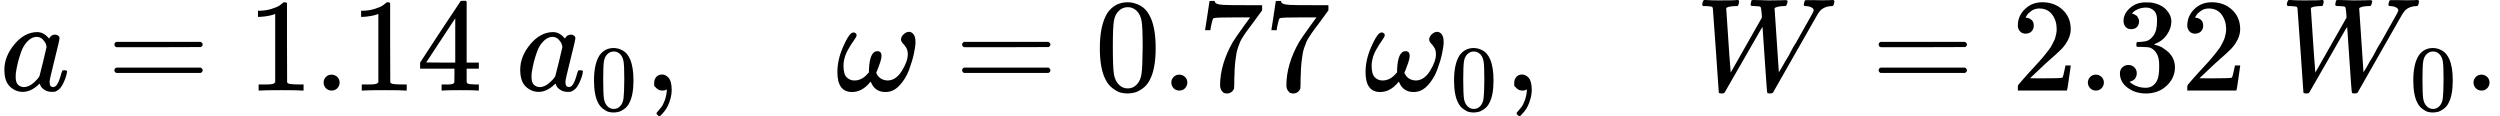 <svg version="1.1" style="vertical-align: -0.439ex;" xmlns="http://www.w3.org/2000/svg" width="18855.7px" height="877px"   viewBox="0 -683 18855.7 877" xmlns:xlink="http://www.w3.org/1999/xlink"><defs><path id="MJX-97-TEX-I-1D44E" d="M33 157Q33 258 109 349T280 441Q331 441 370 392Q386 422 416 422Q429 422 439 414T449 394Q449 381 412 234T374 68Q374 43 381 35T402 26Q411 27 422 35Q443 55 463 131Q469 151 473 152Q475 153 483 153H487Q506 153 506 144Q506 138 501 117T481 63T449 13Q436 0 417 -8Q409 -10 393 -10Q359 -10 336 5T306 36L300 51Q299 52 296 50Q294 48 292 46Q233 -10 172 -10Q117 -10 75 30T33 157ZM351 328Q351 334 346 350T323 385T277 405Q242 405 210 374T160 293Q131 214 119 129Q119 126 119 118T118 106Q118 61 136 44T179 26Q217 26 254 59T298 110Q300 114 325 217T351 328Z"></path><path id="MJX-97-TEX-N-3D" d="M56 347Q56 360 70 367H707Q722 359 722 347Q722 336 708 328L390 327H72Q56 332 56 347ZM56 153Q56 168 72 173H708Q722 163 722 153Q722 140 707 133H70Q56 140 56 153Z"></path><path id="MJX-97-TEX-N-31" d="M213 578L200 573Q186 568 160 563T102 556H83V602H102Q149 604 189 617T245 641T273 663Q275 666 285 666Q294 666 302 660V361L303 61Q310 54 315 52T339 48T401 46H427V0H416Q395 3 257 3Q121 3 100 0H88V46H114Q136 46 152 46T177 47T193 50T201 52T207 57T213 61V578Z"></path><path id="MJX-97-TEX-N-2E" d="M78 60Q78 84 95 102T138 120Q162 120 180 104T199 61Q199 36 182 18T139 0T96 17T78 60Z"></path><path id="MJX-97-TEX-N-34" d="M462 0Q444 3 333 3Q217 3 199 0H190V46H221Q241 46 248 46T265 48T279 53T286 61Q287 63 287 115V165H28V211L179 442Q332 674 334 675Q336 677 355 677H373L379 671V211H471V165H379V114Q379 73 379 66T385 54Q393 47 442 46H471V0H462ZM293 211V545L74 212L183 211H293Z"></path><path id="MJX-97-TEX-N-A0" d=""></path><path id="MJX-97-TEX-N-30" d="M96 585Q152 666 249 666Q297 666 345 640T423 548Q460 465 460 320Q460 165 417 83Q397 41 362 16T301 -15T250 -22Q224 -22 198 -16T137 16T82 83Q39 165 39 320Q39 494 96 585ZM321 597Q291 629 250 629Q208 629 178 597Q153 571 145 525T137 333Q137 175 145 125T181 46Q209 16 250 16Q290 16 318 46Q347 76 354 130T362 333Q362 478 354 524T321 597Z"></path><path id="MJX-97-TEX-N-2C" d="M78 35T78 60T94 103T137 121Q165 121 187 96T210 8Q210 -27 201 -60T180 -117T154 -158T130 -185T117 -194Q113 -194 104 -185T95 -172Q95 -168 106 -156T131 -126T157 -76T173 -3V9L172 8Q170 7 167 6T161 3T152 1T140 0Q113 0 96 17Z"></path><path id="MJX-97-TEX-I-1D714" d="M495 384Q495 406 514 424T555 443Q574 443 589 425T604 364Q604 334 592 278T555 155T483 38T377 -11Q297 -11 267 66Q266 68 260 61Q201 -11 125 -11Q15 -11 15 139Q15 230 56 325T123 434Q135 441 147 436Q160 429 160 418Q160 406 140 379T94 306T62 208Q61 202 61 187Q61 124 85 100T143 76Q201 76 245 129L253 137V156Q258 297 317 297Q348 297 348 261Q348 243 338 213T318 158L308 135Q309 133 310 129T318 115T334 97T358 83T393 76Q456 76 501 148T546 274Q546 305 533 325T508 357T495 384Z"></path><path id="MJX-97-TEX-N-37" d="M55 458Q56 460 72 567L88 674Q88 676 108 676H128V672Q128 662 143 655T195 646T364 644H485V605L417 512Q408 500 387 472T360 435T339 403T319 367T305 330T292 284T284 230T278 162T275 80Q275 66 275 52T274 28V19Q270 2 255 -10T221 -22Q210 -22 200 -19T179 0T168 40Q168 198 265 368Q285 400 349 489L395 552H302Q128 552 119 546Q113 543 108 522T98 479L95 458V455H55V458Z"></path><path id="MJX-97-TEX-I-1D44A" d="M436 683Q450 683 486 682T553 680Q604 680 638 681T677 682Q695 682 695 674Q695 670 692 659Q687 641 683 639T661 637Q636 636 621 632T600 624T597 615Q597 603 613 377T629 138L631 141Q633 144 637 151T649 170T666 200T690 241T720 295T759 362Q863 546 877 572T892 604Q892 619 873 628T831 637Q817 637 817 647Q817 650 819 660Q823 676 825 679T839 682Q842 682 856 682T895 682T949 681Q1015 681 1034 683Q1048 683 1048 672Q1048 666 1045 655T1038 640T1028 637Q1006 637 988 631T958 617T939 600T927 584L923 578L754 282Q586 -14 585 -15Q579 -22 561 -22Q546 -22 542 -17Q539 -14 523 229T506 480L494 462Q472 425 366 239Q222 -13 220 -15T215 -19Q210 -22 197 -22Q178 -22 176 -15Q176 -12 154 304T131 622Q129 631 121 633T82 637H58Q51 644 51 648Q52 671 64 683H76Q118 680 176 680Q301 680 313 683H323Q329 677 329 674T327 656Q322 641 318 637H297Q236 634 232 620Q262 160 266 136L501 550L499 587Q496 629 489 632Q483 636 447 637Q428 637 422 639T416 648Q416 650 418 660Q419 664 420 669T421 676T424 680T428 682T436 683Z"></path><path id="MJX-97-TEX-N-32" d="M109 429Q82 429 66 447T50 491Q50 562 103 614T235 666Q326 666 387 610T449 465Q449 422 429 383T381 315T301 241Q265 210 201 149L142 93L218 92Q375 92 385 97Q392 99 409 186V189H449V186Q448 183 436 95T421 3V0H50V19V31Q50 38 56 46T86 81Q115 113 136 137Q145 147 170 174T204 211T233 244T261 278T284 308T305 340T320 369T333 401T340 431T343 464Q343 527 309 573T212 619Q179 619 154 602T119 569T109 550Q109 549 114 549Q132 549 151 535T170 489Q170 464 154 447T109 429Z"></path><path id="MJX-97-TEX-N-33" d="M127 463Q100 463 85 480T69 524Q69 579 117 622T233 665Q268 665 277 664Q351 652 390 611T430 522Q430 470 396 421T302 350L299 348Q299 347 308 345T337 336T375 315Q457 262 457 175Q457 96 395 37T238 -22Q158 -22 100 21T42 130Q42 158 60 175T105 193Q133 193 151 175T169 130Q169 119 166 110T159 94T148 82T136 74T126 70T118 67L114 66Q165 21 238 21Q293 21 321 74Q338 107 338 175V195Q338 290 274 322Q259 328 213 329L171 330L168 332Q166 335 166 348Q166 366 174 366Q202 366 232 371Q266 376 294 413T322 525V533Q322 590 287 612Q265 626 240 626Q208 626 181 615T143 592T132 580H135Q138 579 143 578T153 573T165 566T175 555T183 540T186 520Q186 498 172 481T127 463Z"></path></defs><g stroke="currentColor" fill="currentColor" stroke-width="0" transform="scale(1,-1)"><g ><g ><use  xlink:href="#MJX-97-TEX-I-1D44E"></use></g><g  transform="translate(806.8,0)"><use  xlink:href="#MJX-97-TEX-N-3D"></use></g><g  transform="translate(1862.6,0)"><use  xlink:href="#MJX-97-TEX-N-31"></use><use  xlink:href="#MJX-97-TEX-N-2E" transform="translate(500,0)"></use><use  xlink:href="#MJX-97-TEX-N-31" transform="translate(778,0)"></use><use  xlink:href="#MJX-97-TEX-N-34" transform="translate(1278,0)"></use></g><g  transform="translate(3640.6,0)"><use  xlink:href="#MJX-97-TEX-N-A0"></use></g><g  transform="translate(3890.6,0)"><g ><use  xlink:href="#MJX-97-TEX-I-1D44E"></use></g><g  transform="translate(562,-150) scale(0.707)"><use  xlink:href="#MJX-97-TEX-N-30"></use></g></g><g  transform="translate(4856.1,0)"><use  xlink:href="#MJX-97-TEX-N-2C"></use></g><g  transform="translate(5134.1,0)"><g ></g></g><g  transform="translate(6300.8,0)"><use  xlink:href="#MJX-97-TEX-I-1D714"></use></g><g  transform="translate(7200.6,0)"><use  xlink:href="#MJX-97-TEX-N-3D"></use></g><g  transform="translate(8256.3,0)"><use  xlink:href="#MJX-97-TEX-N-30"></use><use  xlink:href="#MJX-97-TEX-N-2E" transform="translate(500,0)"></use><use  xlink:href="#MJX-97-TEX-N-37" transform="translate(778,0)"></use><use  xlink:href="#MJX-97-TEX-N-37" transform="translate(1278,0)"></use></g><g  transform="translate(10034.3,0)"><use  xlink:href="#MJX-97-TEX-N-A0"></use></g><g  transform="translate(10284.3,0)"><g ><use  xlink:href="#MJX-97-TEX-I-1D714"></use></g><g  transform="translate(655,-150) scale(0.707)"><use  xlink:href="#MJX-97-TEX-N-30"></use></g></g><g  transform="translate(11342.9,0)"><use  xlink:href="#MJX-97-TEX-N-2C"></use></g><g  transform="translate(11620.9,0)"><g ></g></g><g  transform="translate(12787.6,0)"><use  xlink:href="#MJX-97-TEX-I-1D44A"></use></g><g  transform="translate(14113.3,0)"><use  xlink:href="#MJX-97-TEX-N-3D"></use></g><g  transform="translate(15169.1,0)"><use  xlink:href="#MJX-97-TEX-N-32"></use><use  xlink:href="#MJX-97-TEX-N-2E" transform="translate(500,0)"></use><use  xlink:href="#MJX-97-TEX-N-33" transform="translate(778,0)"></use><use  xlink:href="#MJX-97-TEX-N-32" transform="translate(1278,0)"></use></g><g  transform="translate(16947.1,0)"><use  xlink:href="#MJX-97-TEX-N-A0"></use></g><g  transform="translate(17197.1,0)"><g ><use  xlink:href="#MJX-97-TEX-I-1D44A"></use></g><g  transform="translate(977,-150) scale(0.707)"><use  xlink:href="#MJX-97-TEX-N-30"></use></g></g><g  transform="translate(18577.7,0)"><use  xlink:href="#MJX-97-TEX-N-2E"></use></g></g></g></svg>